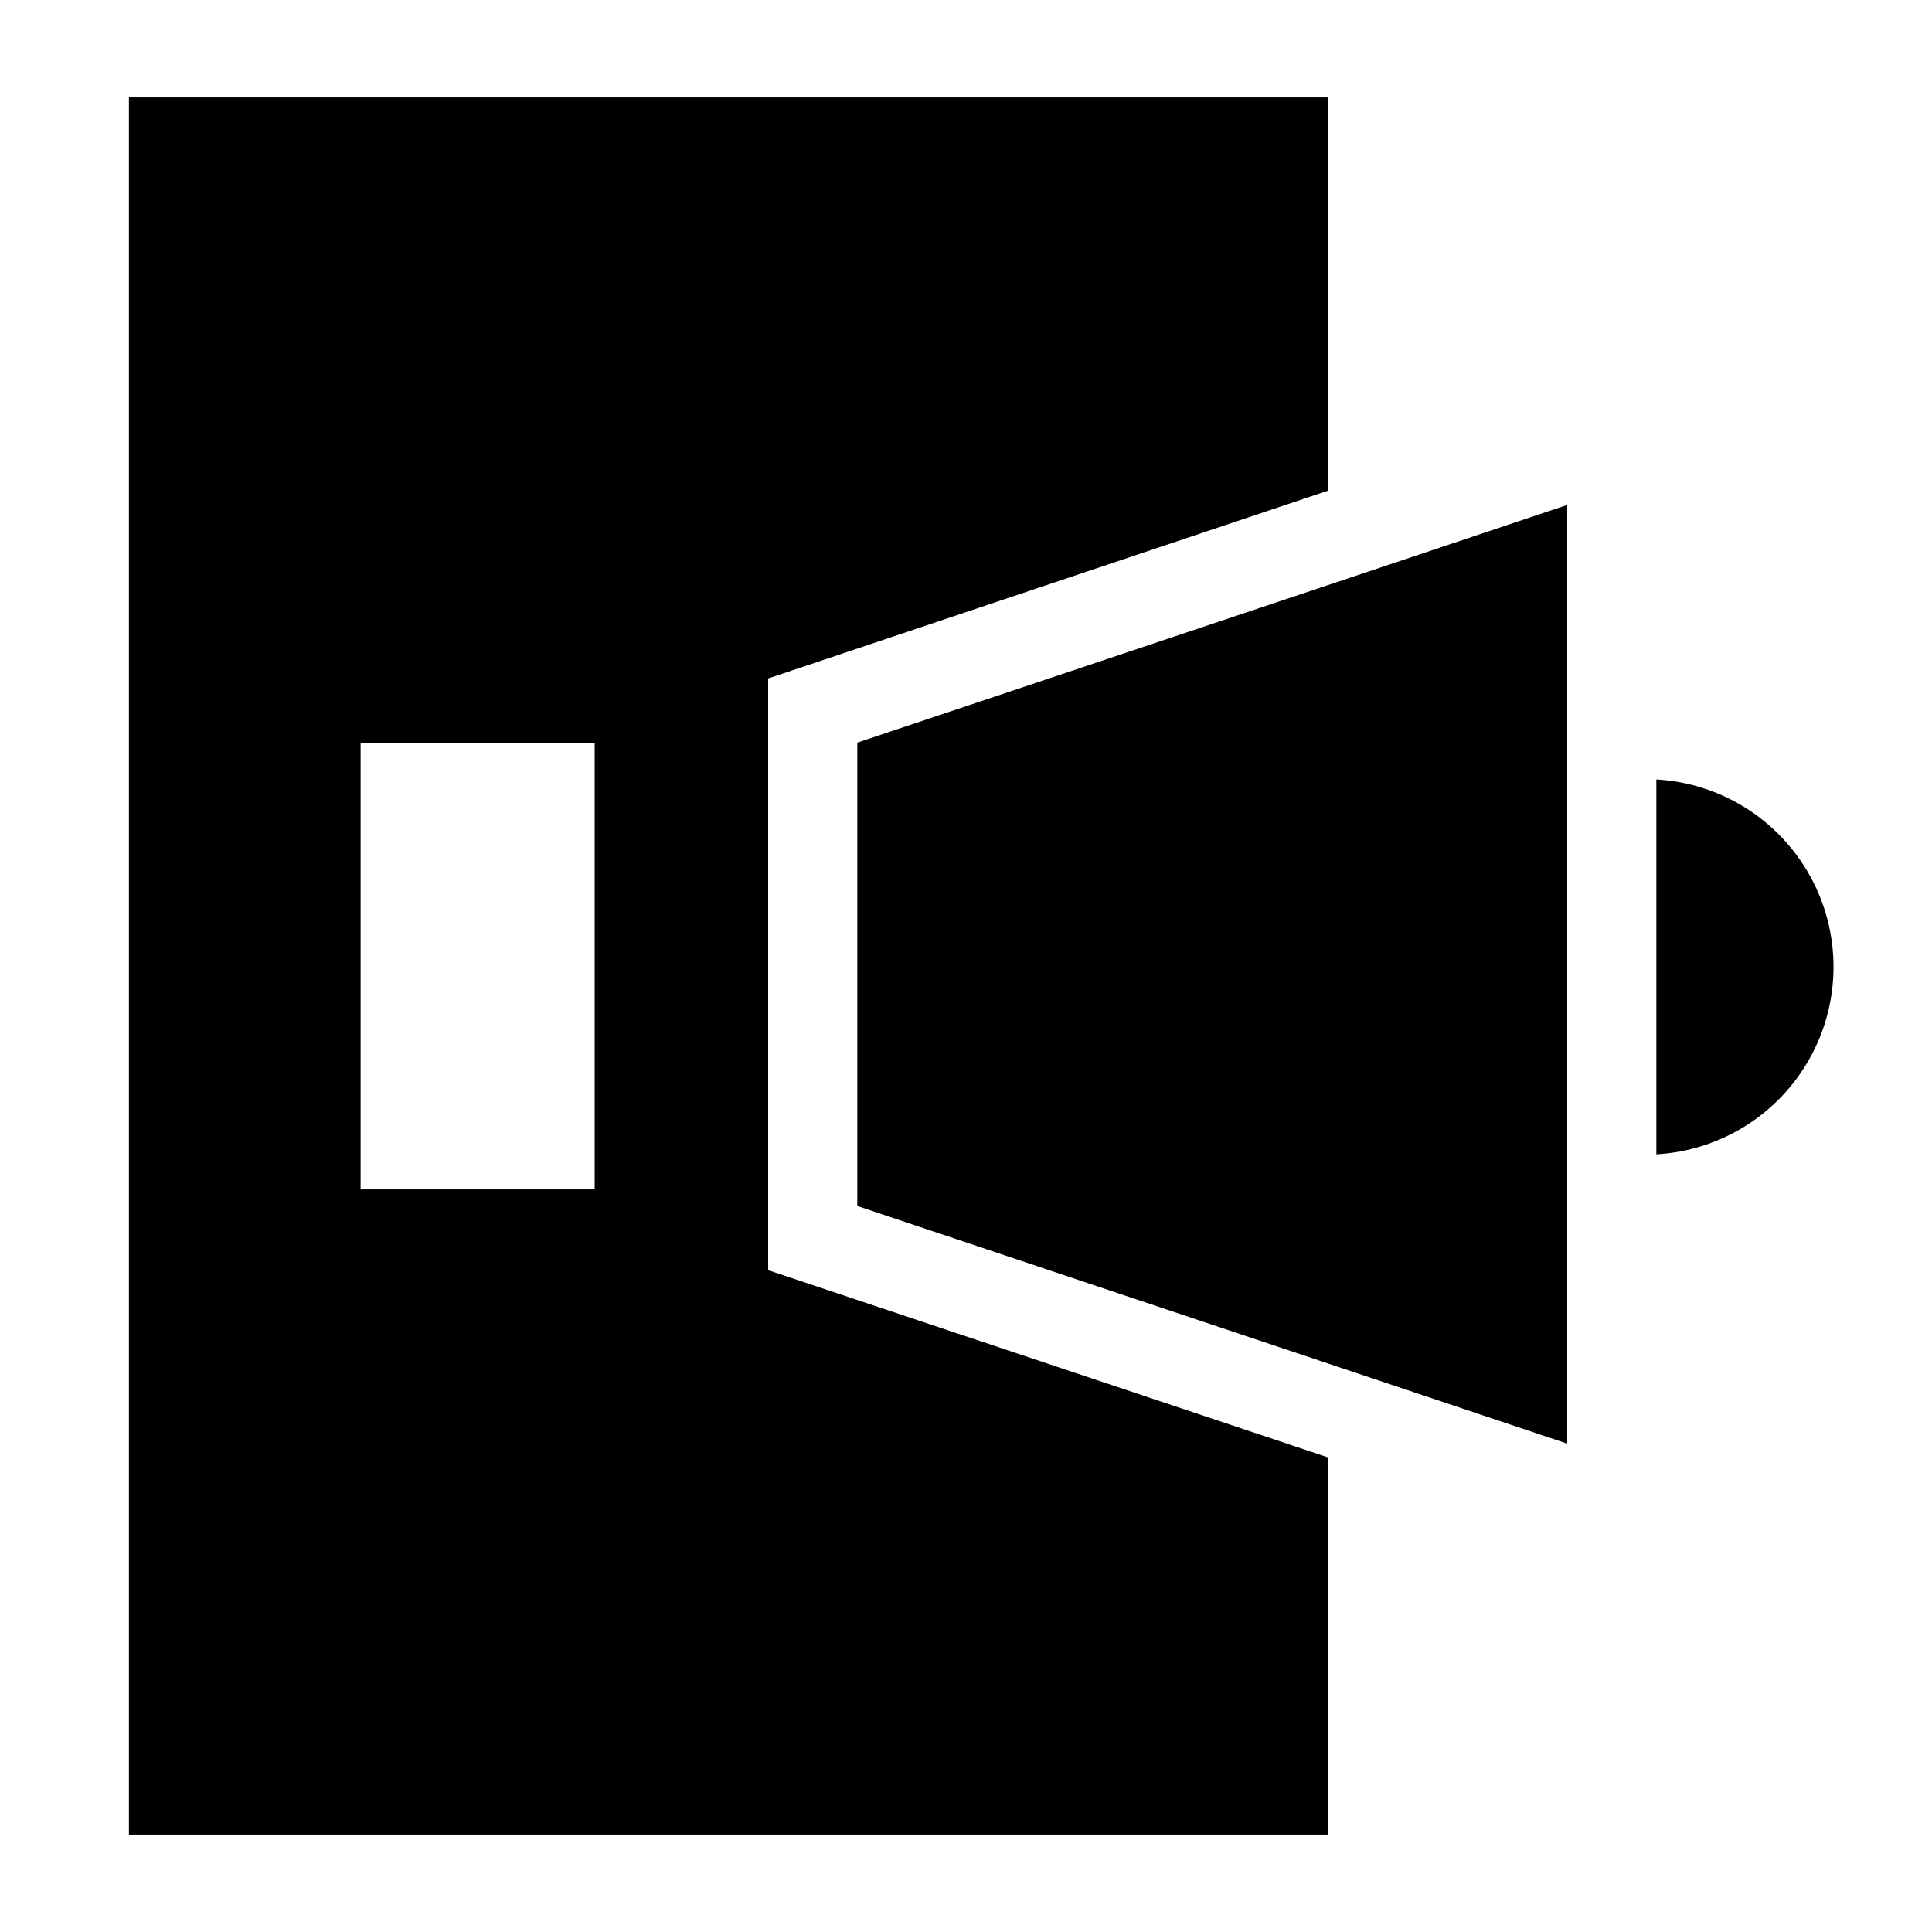 <?xml version="1.0" encoding="UTF-8"?>
<!-- Uploaded to: SVG Repo, www.svgrepo.com, Generator: SVG Repo Mixer Tools -->
<svg fill="#000000" width="800px" height="800px" version="1.1" viewBox="144 144 512 512" xmlns="http://www.w3.org/2000/svg">
 <g>
  <path d="m347.57 323.8 148.31-49.75v-104.23h-317.71v460.36h317.71v-99.973l-148.31-49.594zm-45.973 135.4h-62.031v-118.39h62.031z"/>
  <path d="m371.19 340.8v122.8l124.69 41.723 63.449 21.254v-248.76l-63.449 21.254z"/>
  <path d="m582.95 350.56v99.344c17.082-0.961 32.473-10.633 40.746-25.609 8.273-14.973 8.273-33.152 0-48.125-8.273-14.977-23.664-24.648-40.746-25.609z"/>
 </g>
</svg>